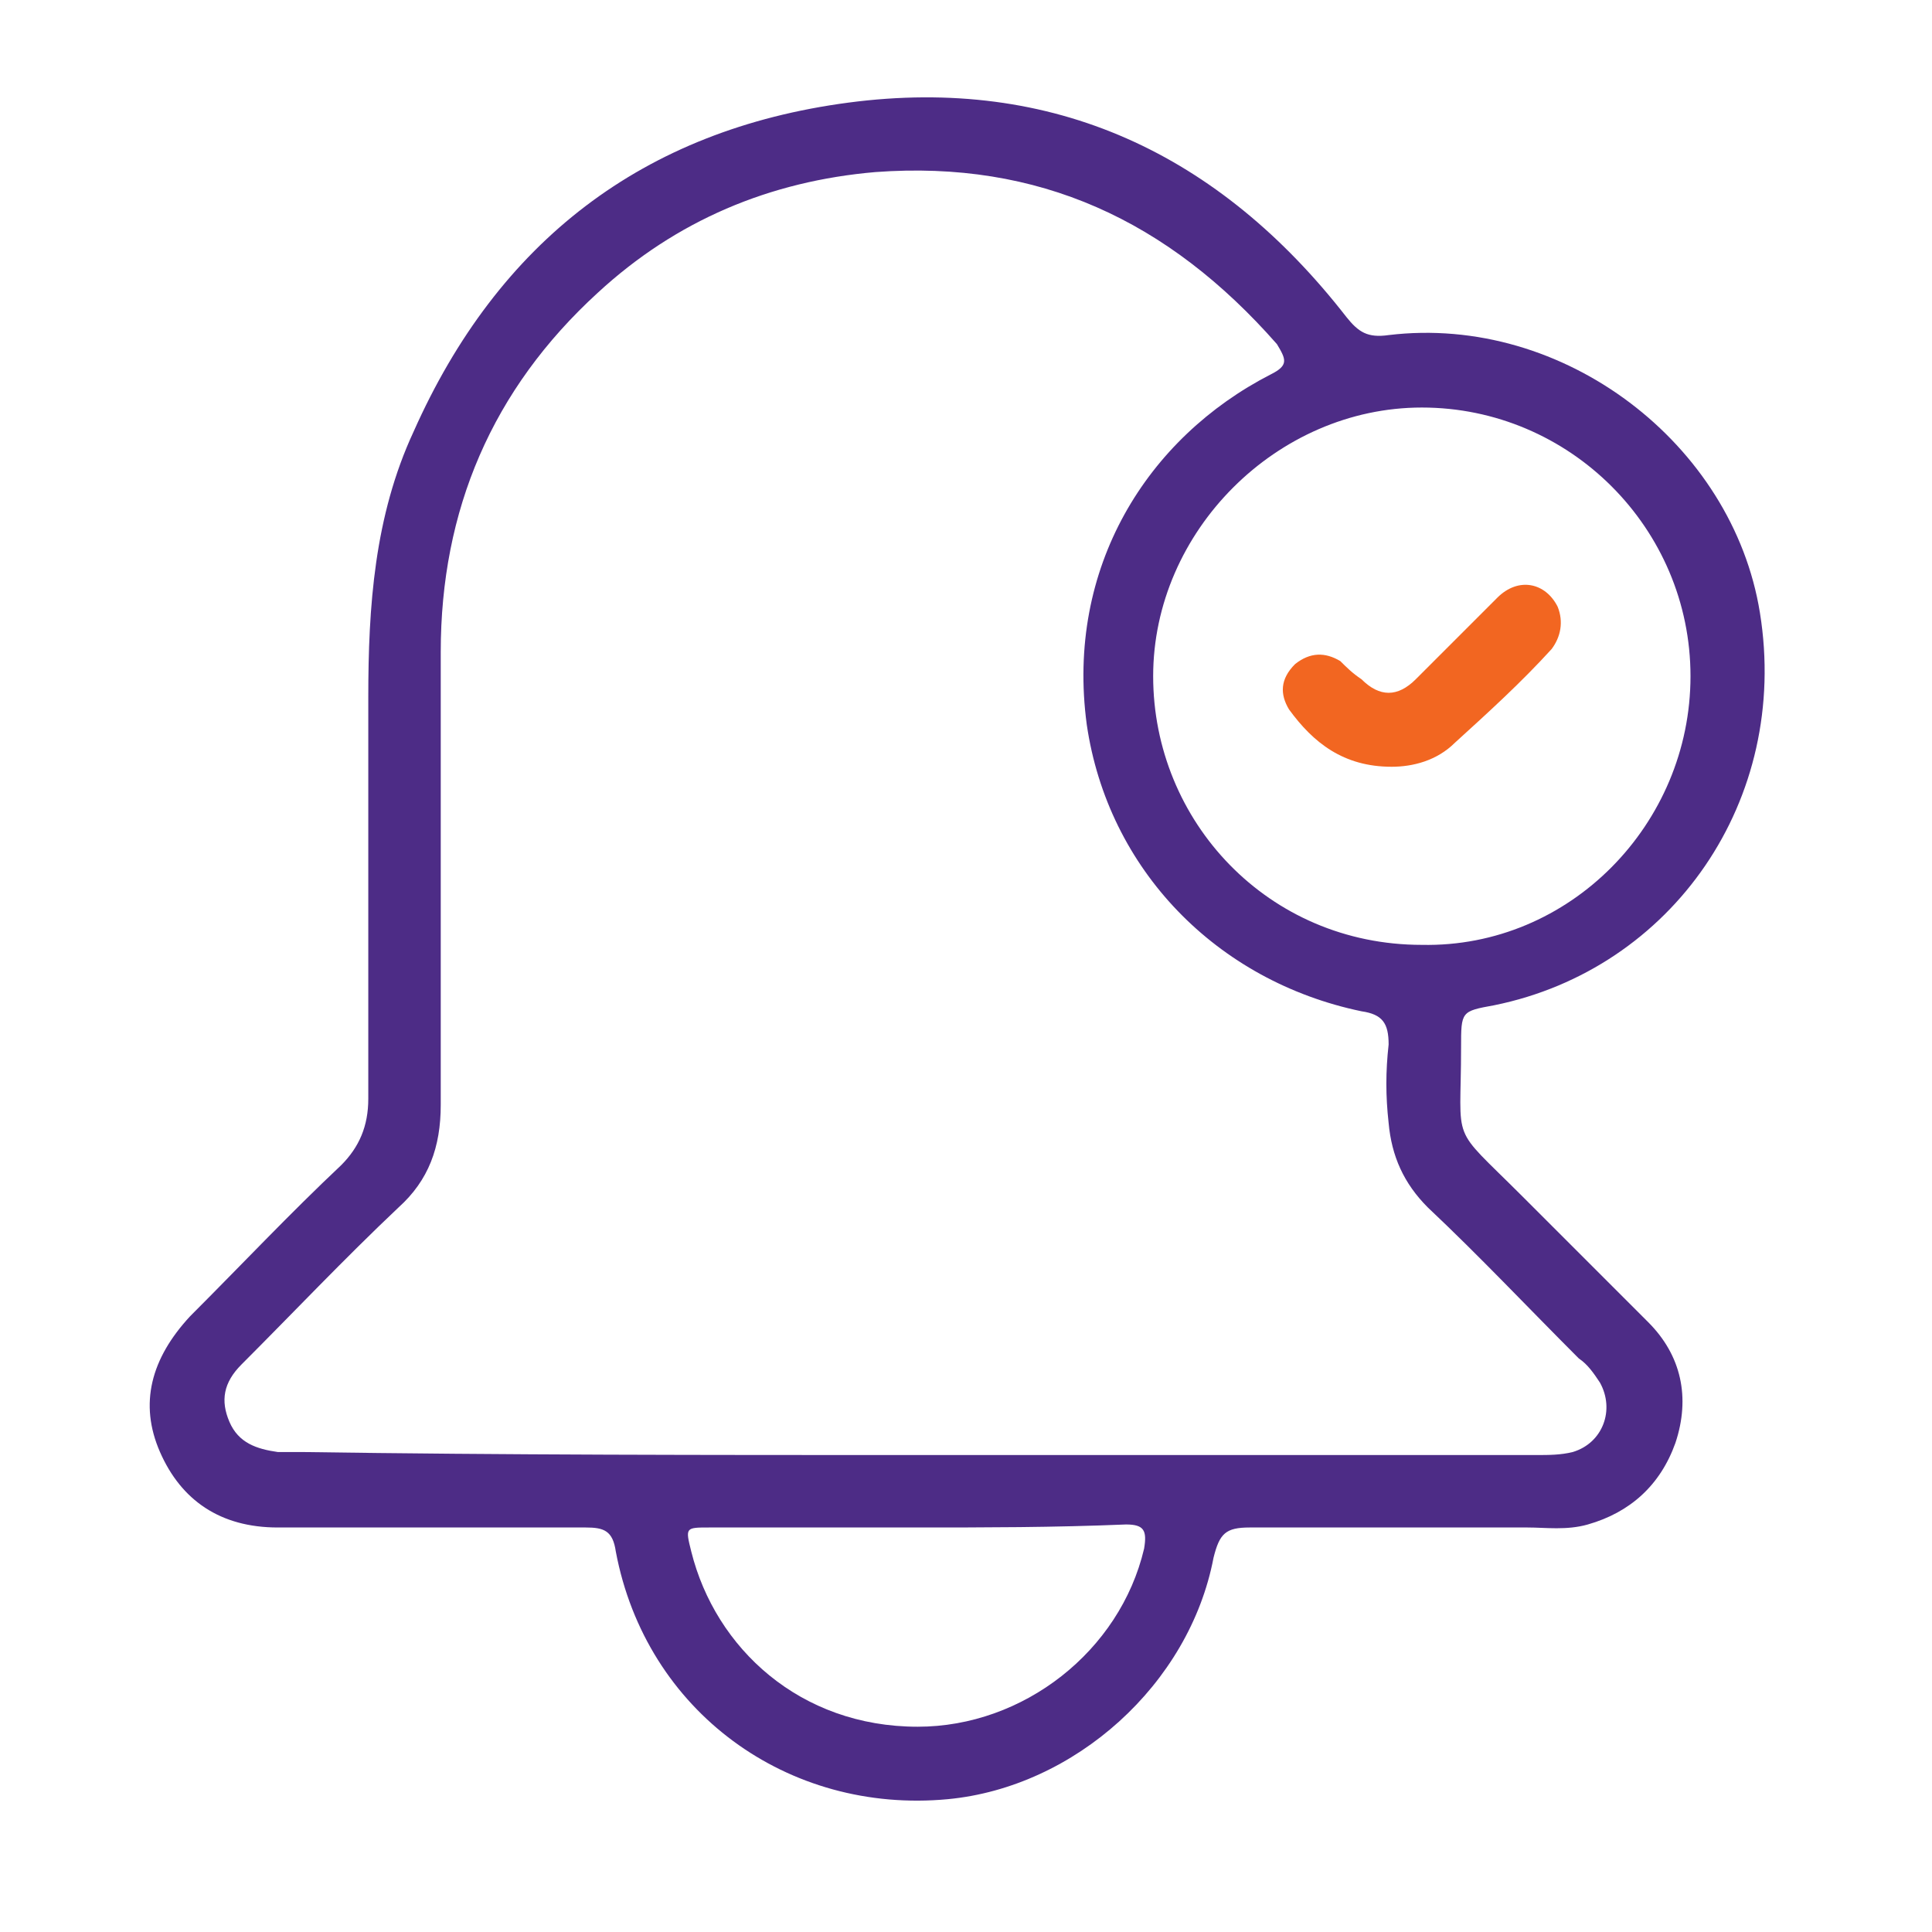 <?xml version="1.0" encoding="utf-8"?>
<!-- Generator: Adobe Illustrator 18.1.1, SVG Export Plug-In . SVG Version: 6.00 Build 0)  -->
<svg version="1.1" id="Layer_1" xmlns="http://www.w3.org/2000/svg" xmlns:xlink="http://www.w3.org/1999/xlink" x="0px" y="0px"
	 viewBox="0 0 64 64" enable-background="new 0 0 64 64" xml:space="preserve">
<path fill="#4D2C86" d="M46.5,50.6c-1.7,0-3.4,0-5.1,0c-0.8,0-1,0.2-1.2,1c-0.8,4.2-4.6,7.6-8.8,8c-5.3,0.5-10-2.9-11-8.2
	c-0.1-0.7-0.4-0.8-1-0.8c-3.4,0-6.8,0-10.2,0c-1.9,0-3.2-0.9-3.9-2.5c-0.7-1.6-0.3-3.1,1-4.5c1.7-1.7,3.3-3.4,5-5
	c0.6-0.6,0.9-1.3,0.9-2.2c0-4.4,0-8.9,0-13.3c0-3,0.2-6,1.5-8.8c2.8-6.3,7.6-10,14.4-10.9c6.8-0.9,12.3,1.7,16.5,7.1
	c0.4,0.5,0.7,0.7,1.4,0.6c5.8-0.7,11.4,3.6,12.3,9.2c1,6.2-2.9,11.8-8.8,13c-1.1,0.2-1.1,0.2-1.1,1.4c0,3.3-0.4,2.5,2,4.9
	c1.4,1.4,2.8,2.8,4.2,4.2c1.1,1.1,1.4,2.5,0.9,4c-0.5,1.4-1.5,2.3-2.9,2.7c-0.7,0.2-1.4,0.1-2,0.1C49.1,50.6,47.8,50.6,46.5,50.6z
	 M30.3,48.2c6.9,0,13.7,0,20.6,0c0.4,0,0.8,0,1.2-0.1c1-0.3,1.4-1.4,0.9-2.3c-0.2-0.3-0.4-0.6-0.7-0.8c-1.7-1.7-3.3-3.4-5-5
	c-0.8-0.8-1.2-1.7-1.3-2.8c-0.1-0.9-0.1-1.7,0-2.6c0-0.7-0.2-1-0.9-1.1c-4.8-1-8.4-4.7-9.1-9.5c-0.7-5.2,2-9.5,6.1-11.6
	c0.6-0.3,0.5-0.5,0.2-1C38.7,7.3,34.4,5.3,29,5.7c-3.5,0.3-6.6,1.6-9.2,4c-3.5,3.2-5.2,7.2-5.2,11.9c0,5,0,10,0,15
	c0,1.4-0.4,2.5-1.4,3.4c-1.8,1.7-3.5,3.5-5.2,5.2c-0.6,0.6-0.7,1.2-0.4,1.9c0.3,0.7,0.9,0.9,1.6,1c0.3,0,0.5,0,0.8,0
	C16.7,48.2,23.5,48.2,30.3,48.2z M56,22.4c0-4.9-4-8.9-8.9-8.9c-4.8,0-8.9,4.1-8.9,8.9c0,4.8,3.8,8.9,8.9,8.9
	C52,31.4,56,27.3,56,22.4z M30.4,50.6c-2.3,0-4.6,0-6.9,0c-0.8,0-0.8,0-0.6,0.8c0.8,3.2,3.6,5.8,7.5,5.8c3.5,0,6.7-2.5,7.5-5.9
	c0.1-0.6,0-0.8-0.6-0.8C34.9,50.6,32.6,50.6,30.4,50.6z"/>
<path fill="#F26621" d="M46.1,25.4c-1.6,0-2.6-0.8-3.4-1.9c-0.3-0.5-0.3-1,0.2-1.5c0.5-0.4,1-0.4,1.5-0.1c0.2,0.2,0.4,0.4,0.7,0.6
	c0.6,0.6,1.2,0.6,1.8,0c0.9-0.9,1.8-1.8,2.7-2.7c0.7-0.7,1.6-0.5,2,0.3c0.2,0.5,0.1,1-0.2,1.4c-1,1.1-2.1,2.1-3.2,3.1
	C47.6,25.2,46.8,25.4,46.1,25.4z"/>
</svg>
